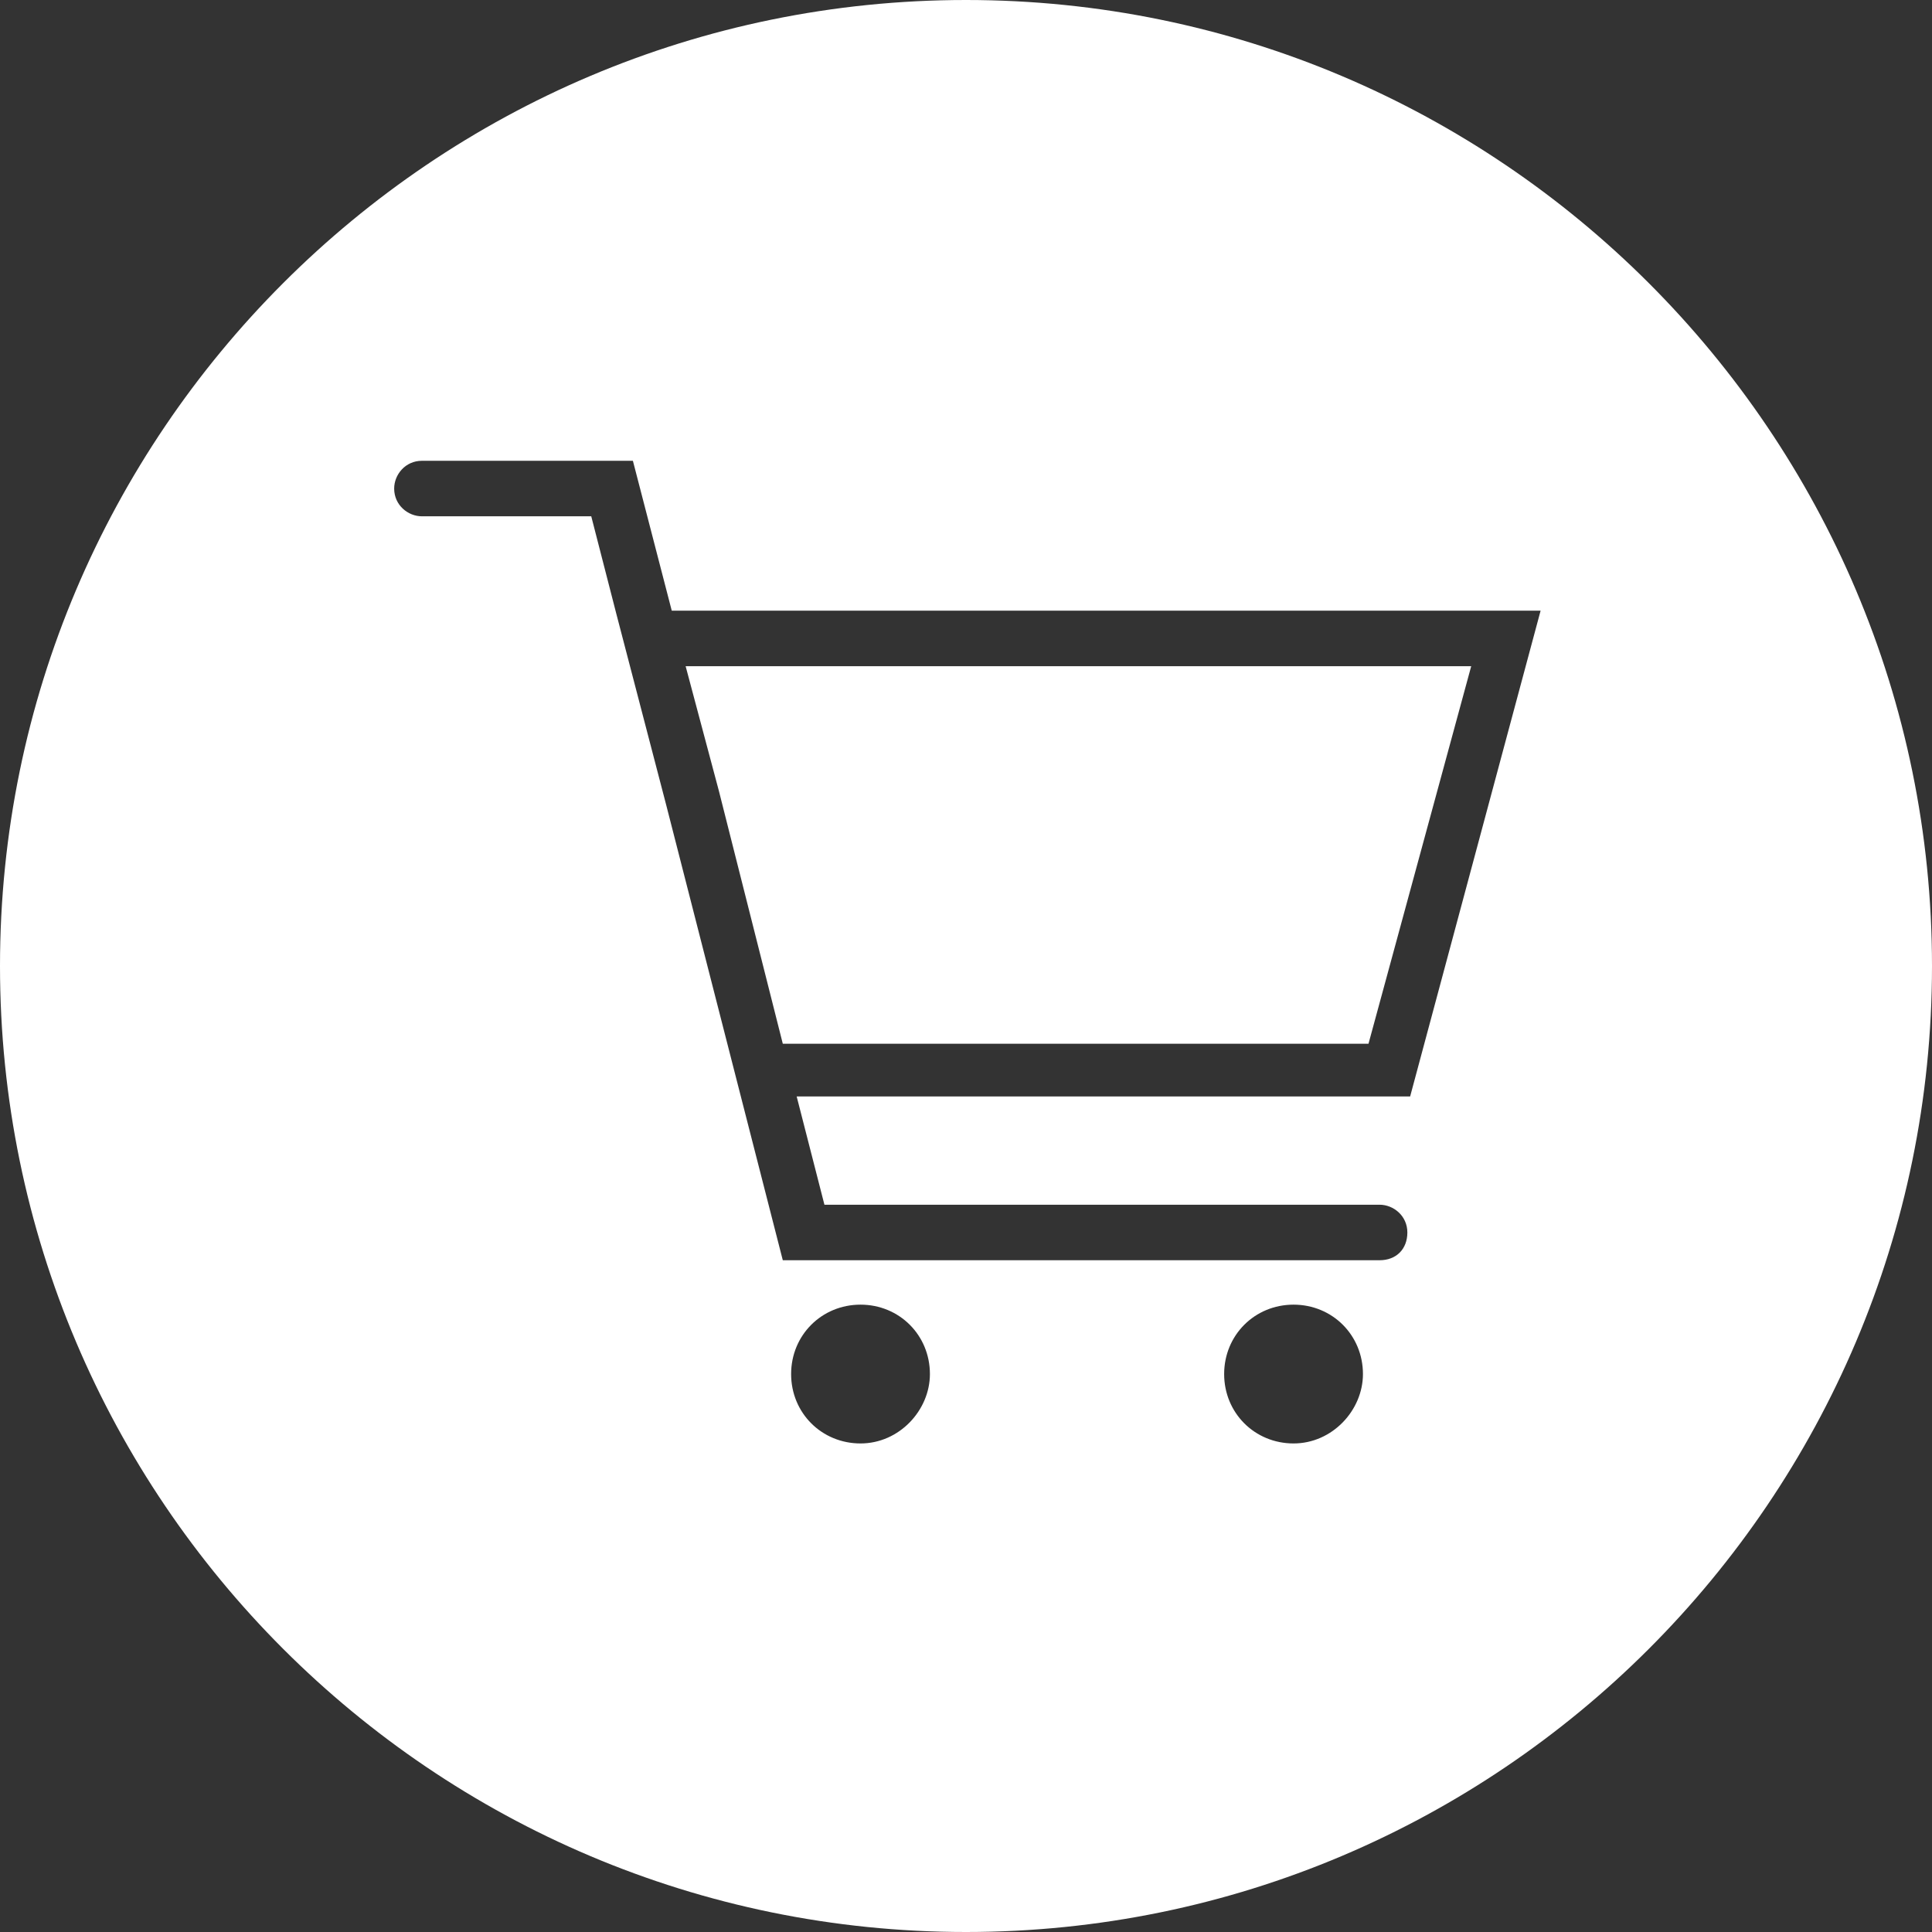 <svg enable-background="new 0 0 69.6 69.6" viewBox="0 0 69.6 69.6" xmlns="http://www.w3.org/2000/svg"><rect x="0" y="0" width="69.6" height="69.6" fill="#333333" stroke="none"/><g fill="#fff"><path d="m28.2 37.6h21.1l3.7-13.6h-28.3l1.2 4.5z"/><path d="m34.8 0c-19.2 0-34.8 15.6-34.8 34.8s15.6 34.8 34.8 34.8 34.8-15.6 34.8-34.8-15.6-34.8-34.8-34.8zm-3.8 52c-1.4 0-2.5-1.1-2.5-2.5s1.1-2.5 2.5-2.5 2.5 1.1 2.5 2.5c0 1.3-1.1 2.5-2.5 2.5zm15.6 0c-1.4 0-2.5-1.1-2.5-2.5s1.1-2.5 2.5-2.5 2.5 1.1 2.5 2.5c0 1.3-1.1 2.5-2.5 2.5zm4.2-12.5h-22.1l1 3.9h20c.5 0 1 .4 1 1s-.4 1-1 1h-21.5l-4.2-16.4-1.8-6.9-.9-3.5h-6.1c-.5 0-1-.4-1-1 0-.5.4-1 1-1h7.6l1.4 5.4h31.3z"/></g></svg>